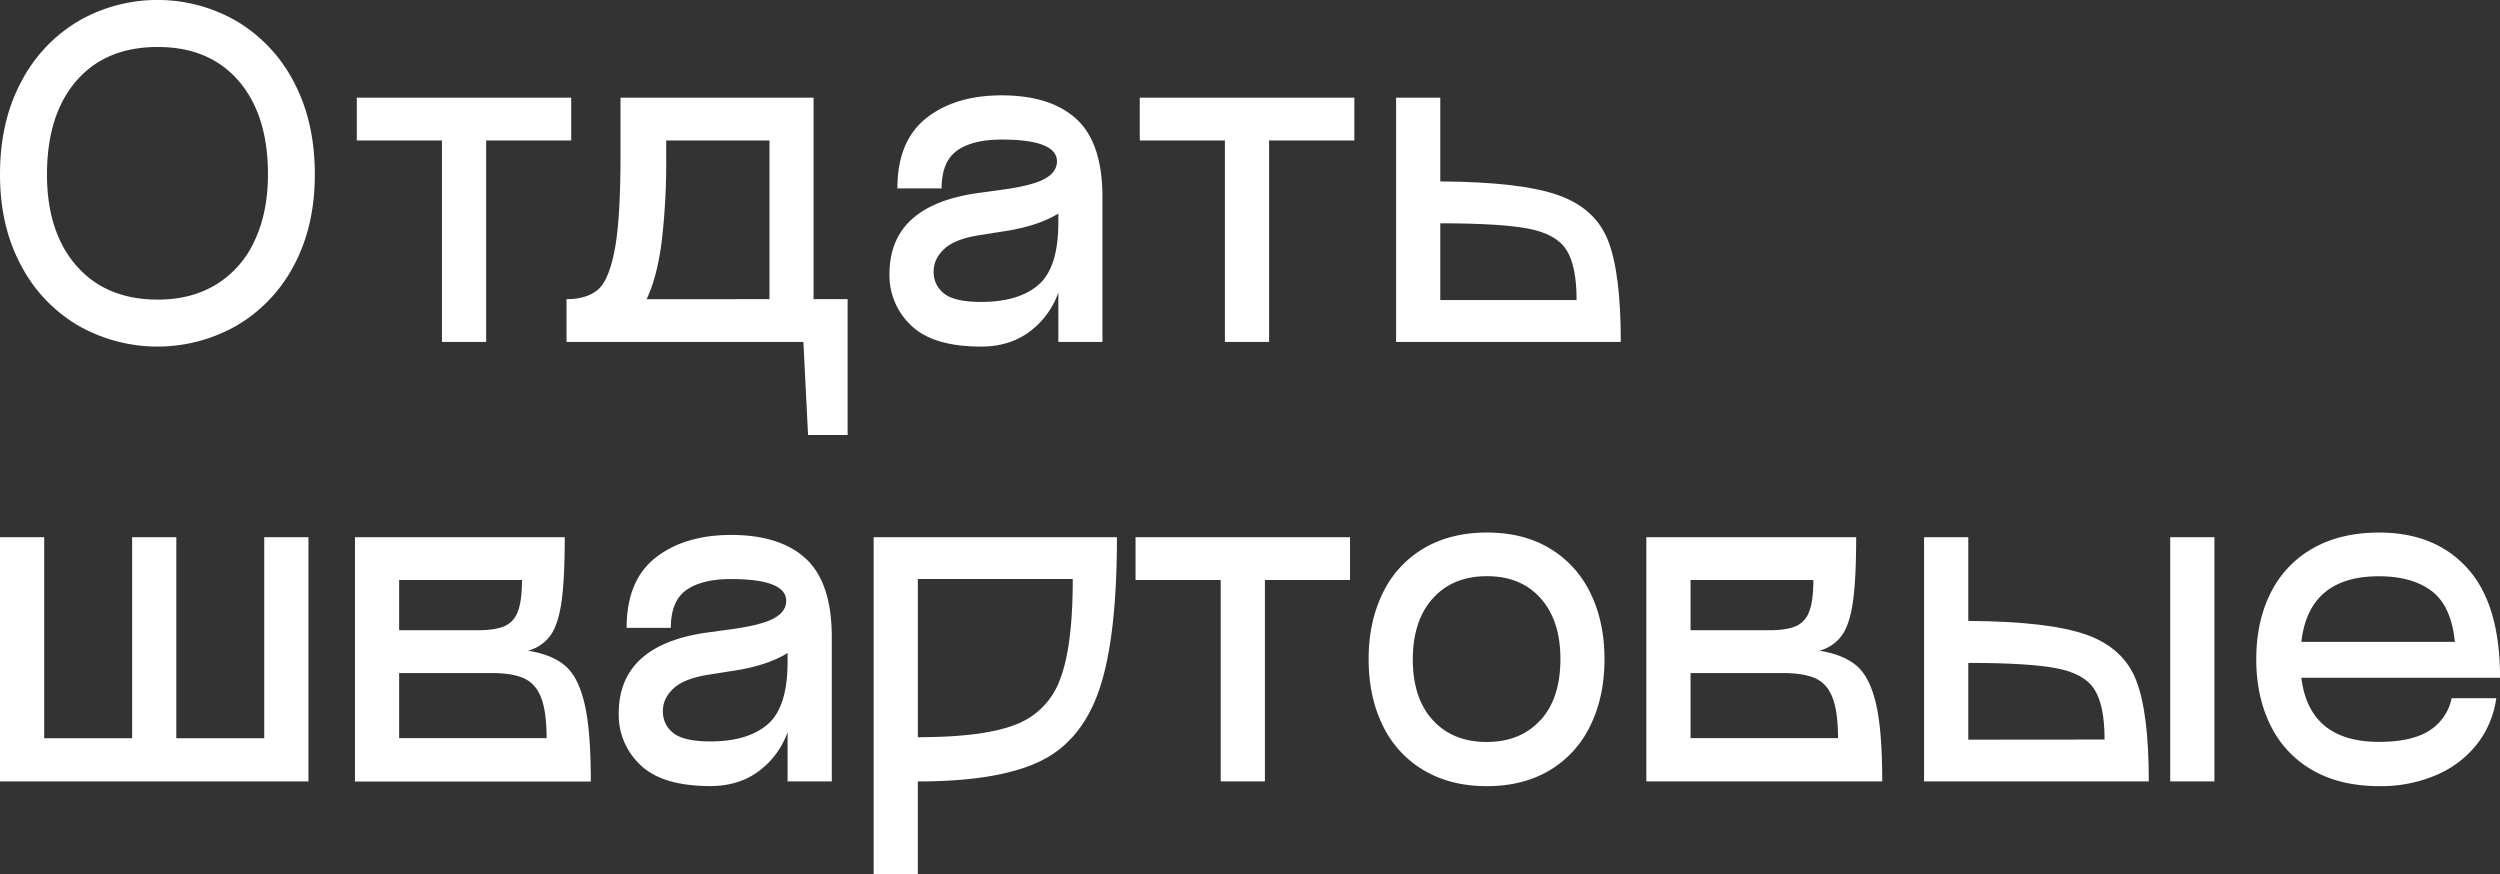 <?xml version="1.0" encoding="UTF-8"?> <svg xmlns="http://www.w3.org/2000/svg" id="Слой_1" data-name="Слой 1" viewBox="0 0 1069.41 374.06"><rect x="0" y="0" width="1069.41" height="374.06" fill="#333333" stroke="none"/> <defs> <style>.cls-1{fill:#fff;}</style> </defs> <path class="cls-1" d="M441.19,419.33a64.33,64.33,0,0,1-24.47-25.67q-9.06-16.73-9.06-39,0-22.68,9.06-39.6a64.77,64.77,0,0,1,24.47-26,67.75,67.75,0,0,1,67.66,0,64.86,64.86,0,0,1,24.48,26q9,16.92,9,39.6,0,22.29-9,39a64.42,64.42,0,0,1-24.48,25.67,68.41,68.41,0,0,1-67.66,0Zm59.11-17.71a42.49,42.49,0,0,0,16.31-18.71q5.67-12.14,5.68-28.26,0-25.47-12.54-40t-34.63-14.52q-22.29,0-34.82,14.52t-12.54,40q0,24.69,12.64,39.11t34.72,14.43Q489.64,408.19,500.3,401.62Z" transform="translate(-407.66 -280.03)"></path> <path class="cls-1" d="M652,321.82v18.31H615.62v86.16H596.71V340.13H560.29V321.82Z" transform="translate(-407.66 -280.03)"></path> <path class="cls-1" d="M770.24,408v58.1H753.32l-2-39.8H650V408q8.57,0,13.34-4t7.26-17.12q2.49-13.12,2.49-40.2V321.82h82.58V408Zm-33.43,0V340.13H692.63v6.56a290,290,0,0,1-2,37.32q-2,14.82-6.37,24Z" transform="translate(-407.66 -280.03)"></path> <path class="cls-1" d="M868.24,331.07q11.06,10.26,11,33.53v61.69H860.38V405.2a35.59,35.59,0,0,1-12.33,16.72q-8.56,6.36-20.7,6.36-20.51,0-29.85-8.95a29.35,29.35,0,0,1-9.35-22.09q0-29.85,39.2-34.82l8.76-1.2q13.13-1.79,18.4-4.68t5.28-7.46q0-9.34-23.68-9.35-12.35,0-19,4.68t-6.67,16.21h-18.9q0-20.3,12.34-30.05t32.24-9.75Q857.2,320.82,868.24,331.07Zm-7.86,40.3q-9,5.58-24.27,7.76l-8.76,1.39q-11,1.61-15.62,5.87c-3.12,2.86-4.68,6.07-4.68,9.66a11.45,11.45,0,0,0,4.58,9.65q4.57,3.48,15.72,3.48,16.13,0,24.58-7.36t8.45-26.67Z" transform="translate(-407.66 -280.03)"></path> <path class="cls-1" d="M987,321.82v18.31H950.53v86.16h-18.9V340.13H895.21V321.82Z" transform="translate(-407.66 -280.03)"></path> <path class="cls-1" d="M1074.21,363.51q16,5.67,21.39,19.6t5.37,43.18h-96.11V321.82h18.9v35.82Q1058.19,357.84,1074.21,363.51Zm7.86,44.87q0-14.72-4.38-21.49t-16.22-9.05q-11.84-2.29-37.71-2.29v32.83Z" transform="translate(-407.66 -280.03)"></path> <path class="cls-1" d="M520.69,509.82H539.6V614.29H407.66V509.82h18.91v86h37.61v-86h18.9v86h37.61Z" transform="translate(-407.66 -280.03)"></path> <path class="cls-1" d="M649.34,564.74Q655,569.52,657.7,581t2.69,33.33H559.5V509.82h89.74q0,17.91-1.39,27.66t-4.77,14.43a17.39,17.39,0,0,1-9.56,6.47Q643.67,560,649.34,564.74ZM578.4,549.62h33.43q7.56,0,11.54-1.69a10.64,10.64,0,0,0,5.78-6.27q1.79-4.57,1.79-13.53H578.4Zm60.7,28.75c-1.6-4-4.08-6.79-7.47-8.25s-8-2.19-13.83-2.19H578.4v27.86h63.08Q641.48,584.44,639.1,578.37Z" transform="translate(-407.66 -280.03)"></path> <path class="cls-1" d="M752.42,519.07q11.05,10.26,11.05,33.53v61.69H744.56V593.2a35.54,35.54,0,0,1-12.34,16.72q-8.55,6.36-20.69,6.36-20.5,0-29.85-8.95a29.35,29.35,0,0,1-9.35-22.09q0-29.85,39.2-34.82l8.75-1.2q13.14-1.79,18.41-4.68t5.28-7.46q0-9.35-23.69-9.35-12.33,0-19,4.68t-6.67,16.21h-18.9q0-20.29,12.34-30t32.23-9.76Q741.37,508.82,752.42,519.07Zm-7.86,40.3q-9,5.58-24.28,7.76l-8.75,1.39q-10.95,1.61-15.62,5.87c-3.12,2.86-4.68,6.07-4.68,9.66a11.43,11.43,0,0,0,4.58,9.65q4.58,3.48,15.72,3.48,16.11,0,24.57-7.36t8.46-26.67Z" transform="translate(-407.66 -280.03)"></path> <path class="cls-1" d="M877.89,575q-7.56,22.2-25.47,30.75t-52.14,8.55v39.8h-18.9V509.82H885.45Q885.45,552.8,877.89,575Zm-35.82,15a32.32,32.32,0,0,0,19.1-19.51q5.39-14.12,5.38-42.78H800.28v67.66Q828.35,595.39,842.07,590Z" transform="translate(-407.66 -280.03)"></path> <path class="cls-1" d="M985.15,509.82v18.31H948.74v86.16H929.83V528.13H893.41V509.82Z" transform="translate(-407.66 -280.03)"></path> <path class="cls-1" d="M1016.69,609.52a44.42,44.42,0,0,1-17.51-19.11q-6.07-12.33-6.07-28.45,0-15.93,6.07-28.26a44.48,44.48,0,0,1,17.51-19.11q11.44-6.75,27-6.76t26.86,6.76a44.65,44.65,0,0,1,17.42,19.11Q1094,546,1094,562q0,16.11-6.07,28.45a44.59,44.59,0,0,1-17.42,19.11q-11.34,6.76-26.86,6.76T1016.69,609.52Zm50-21.49q8.46-9.36,8.46-26.07,0-16.51-8.46-26t-23-9.45q-14.54,0-23.08,9.45T1012,562q0,16.71,8.56,26.07t23.08,9.35Q1058.18,597.38,1066.64,588Z" transform="translate(-407.66 -280.03)"></path> <path class="cls-1" d="M1201.76,564.74q5.67,4.78,8.36,16.22t2.69,33.33h-100.9V509.82h89.75q0,17.91-1.39,27.66t-4.78,14.43a17.33,17.33,0,0,1-9.55,6.47Q1196.1,560,1201.76,564.74Zm-70.94-15.12h33.43q7.56,0,11.54-1.69a10.62,10.62,0,0,0,5.77-6.27q1.8-4.57,1.79-13.53h-52.53Zm60.69,28.75q-2.38-6.06-7.46-8.25t-13.83-2.19h-39.4v27.86h63.08Q1193.9,584.44,1191.51,578.37Z" transform="translate(-407.66 -280.03)"></path> <path class="cls-1" d="M1300.06,551.51q16,5.67,21.4,19.6t5.37,43.18h-96.12V509.82h18.91v35.82Q1284,545.84,1300.06,551.51Zm7.86,44.87q0-14.71-4.37-21.49t-16.22-9q-11.85-2.3-37.71-2.29v32.83ZM1336,509.82h18.91V614.29H1336Z" transform="translate(-407.66 -280.03)"></path> <path class="cls-1" d="M1425.33,597.38q13.74,0,21.3-4.68a21.46,21.46,0,0,0,9.75-14h19.1a41.15,41.15,0,0,1-8.06,19.41,44,44,0,0,1-17.31,13.33,59.85,59.85,0,0,1-24.78,4.87q-16.51,0-28.35-6.76a44.29,44.29,0,0,1-18-19.11q-6.18-12.33-6.17-28.45T1379,533.6a44.48,44.48,0,0,1,18-19q11.83-6.75,28.35-6.76,24.08,0,37.91,15.42t13.83,46.67h-85Q1395.48,597.37,1425.33,597.38Zm-33.23-42.79h65.67q-1.59-15.51-10-21.79t-22.49-6.26Q1395.29,526.54,1392.1,554.59Z" transform="translate(-407.66 -280.03)"></path> </svg> 